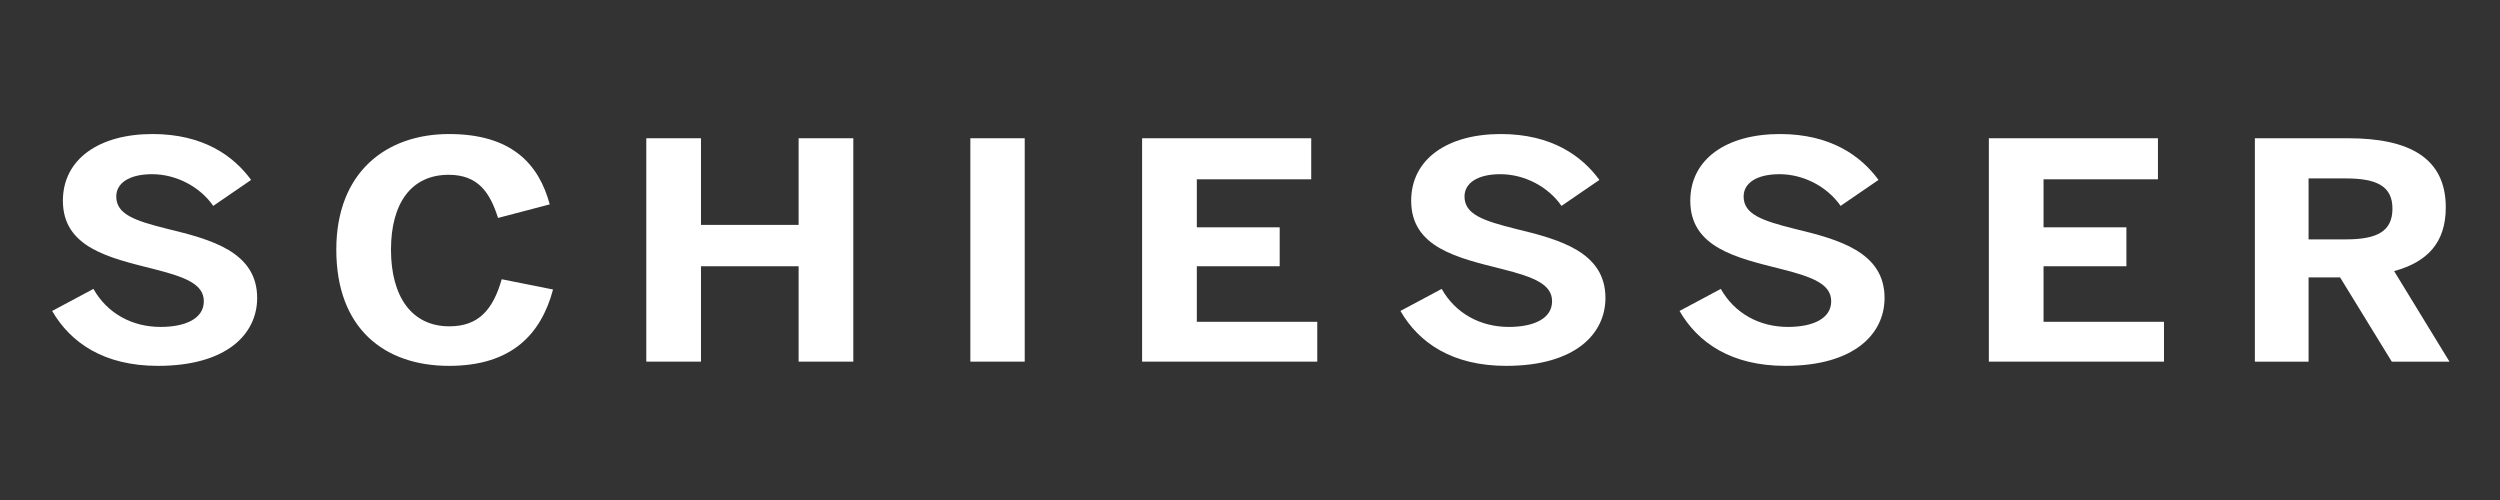 <?xml version="1.0" encoding="UTF-8"?>
<svg xmlns="http://www.w3.org/2000/svg" xmlns:xlink="http://www.w3.org/1999/xlink" width="500" zoomAndPan="magnify" viewBox="0 0 375 75" height="100" preserveAspectRatio="xMidYMid meet" version="1.0">
  <rect x="0" y="0" width="375" height="75" fill="#333333" stroke="none"/>
  <path fill="#ffffff" d="M 7.824 46.641 L 14.016 43.336 C 16.078 47.004 19.805 49.039 24.082 49.039 C 27.855 49.039 30.574 47.773 30.574 45.191 C 30.574 42.656 27.906 41.57 23.023 40.344 C 16.379 38.672 9.434 37.129 9.434 30.113 C 9.434 23.863 14.871 20.105 22.875 20.105 C 30.523 20.105 35.051 23.41 37.668 26.988 L 31.984 30.883 C 30.02 28.027 26.445 26.129 22.824 26.129 C 19.352 26.129 17.438 27.484 17.438 29.477 C 17.438 32.148 20.207 33.102 25.086 34.324 C 31.629 35.906 38.574 37.766 38.574 44.691 C 38.574 50.082 34.047 54.879 23.68 54.879 C 15.625 54.879 10.594 51.441 7.824 46.641 " fill-opacity="1" fill-rule="nonzero"></path>
  <path fill="#ffffff" d="M 50.445 37.449 C 50.445 25.809 57.945 20.105 67.355 20.105 C 76.77 20.105 80.844 24.633 82.457 30.656 L 74.703 32.691 C 73.496 28.844 71.684 26.219 67.305 26.219 C 61.668 26.219 58.648 30.52 58.648 37.449 C 58.648 44.512 61.77 48.949 67.406 48.949 C 71.785 48.949 73.949 46.457 75.258 41.887 L 82.957 43.426 C 81.148 50.172 76.719 54.879 67.355 54.879 C 57.645 54.879 50.445 49.266 50.445 37.449 " fill-opacity="1" fill-rule="nonzero"></path>
  <path fill="#ffffff" d="M 96.945 20.738 L 105.148 20.738 L 105.148 33.734 L 119.793 33.734 L 119.793 20.738 L 127.996 20.738 L 127.996 54.246 L 119.793 54.246 L 119.793 39.938 L 105.148 39.938 L 105.148 54.246 L 96.945 54.246 L 96.945 20.738 " fill-opacity="1" fill-rule="nonzero"></path>
  <path fill="#ffffff" d="M 145.555 20.738 L 153.707 20.738 L 153.707 54.246 L 145.555 54.246 L 145.555 20.738 " fill-opacity="1" fill-rule="nonzero"></path>
  <path fill="#ffffff" d="M 171.316 20.738 L 196.684 20.738 L 196.684 26.895 L 179.523 26.895 L 179.523 34.098 L 191.953 34.098 L 191.953 39.938 L 179.523 39.938 L 179.523 48.27 L 197.59 48.27 L 197.59 54.246 L 171.316 54.246 L 171.316 20.738 " fill-opacity="1" fill-rule="nonzero"></path>
  <path fill="#ffffff" d="M 210.066 46.641 L 216.254 43.336 C 218.32 47.004 222.043 49.039 226.32 49.039 C 230.098 49.039 232.812 47.773 232.812 45.191 C 232.812 42.656 230.145 41.57 225.266 40.344 C 218.621 38.672 211.676 37.129 211.676 30.113 C 211.676 23.863 217.109 20.105 225.113 20.105 C 232.766 20.105 237.293 23.41 239.91 26.988 L 234.223 30.883 C 232.258 28.027 228.688 26.129 225.062 26.129 C 221.59 26.129 219.676 27.484 219.676 29.477 C 219.676 32.148 222.445 33.102 227.328 34.324 C 233.871 35.906 240.816 37.766 240.816 44.691 C 240.816 50.082 236.285 54.879 225.918 54.879 C 217.867 54.879 212.832 51.441 210.066 46.641 " fill-opacity="1" fill-rule="nonzero"></path>
  <path fill="#ffffff" d="M 251.93 46.641 L 258.121 43.336 C 260.184 47.004 263.91 49.039 268.188 49.039 C 271.961 49.039 274.68 47.773 274.68 45.191 C 274.68 42.656 272.016 41.57 267.133 40.344 C 260.488 38.672 253.543 37.129 253.543 30.113 C 253.543 23.863 258.977 20.105 266.98 20.105 C 274.629 20.105 279.156 23.41 281.777 26.988 L 276.09 30.883 C 274.125 28.027 270.555 26.129 266.93 26.129 C 263.457 26.129 261.543 27.484 261.543 29.477 C 261.543 32.148 264.312 33.102 269.195 34.324 C 275.734 35.906 282.684 37.766 282.684 44.691 C 282.684 50.082 278.152 54.879 267.785 54.879 C 259.734 54.879 254.699 51.441 251.93 46.641 " fill-opacity="1" fill-rule="nonzero"></path>
  <path fill="#ffffff" d="M 298.328 20.738 L 323.691 20.738 L 323.691 26.895 L 306.531 26.895 L 306.531 34.098 L 318.961 34.098 L 318.961 39.938 L 306.531 39.938 L 306.531 48.27 L 324.598 48.27 L 324.598 54.246 L 298.328 54.246 L 298.328 20.738 " fill-opacity="1" fill-rule="nonzero"></path>
  <path fill="#ffffff" d="M 351.871 35.906 C 356.602 35.906 358.867 34.688 358.867 31.289 C 358.867 27.984 356.602 26.762 351.871 26.762 L 346.285 26.762 L 346.285 35.906 Z M 338.23 20.738 L 352.223 20.738 C 361.383 20.738 366.867 23.684 366.867 31.109 C 366.867 36.406 364.102 39.305 359.117 40.664 L 367.422 54.246 L 358.766 54.246 L 351.016 41.613 L 346.285 41.613 L 346.285 54.246 L 338.23 54.246 L 338.23 20.738 " fill-opacity="1" fill-rule="nonzero"></path>
</svg>
